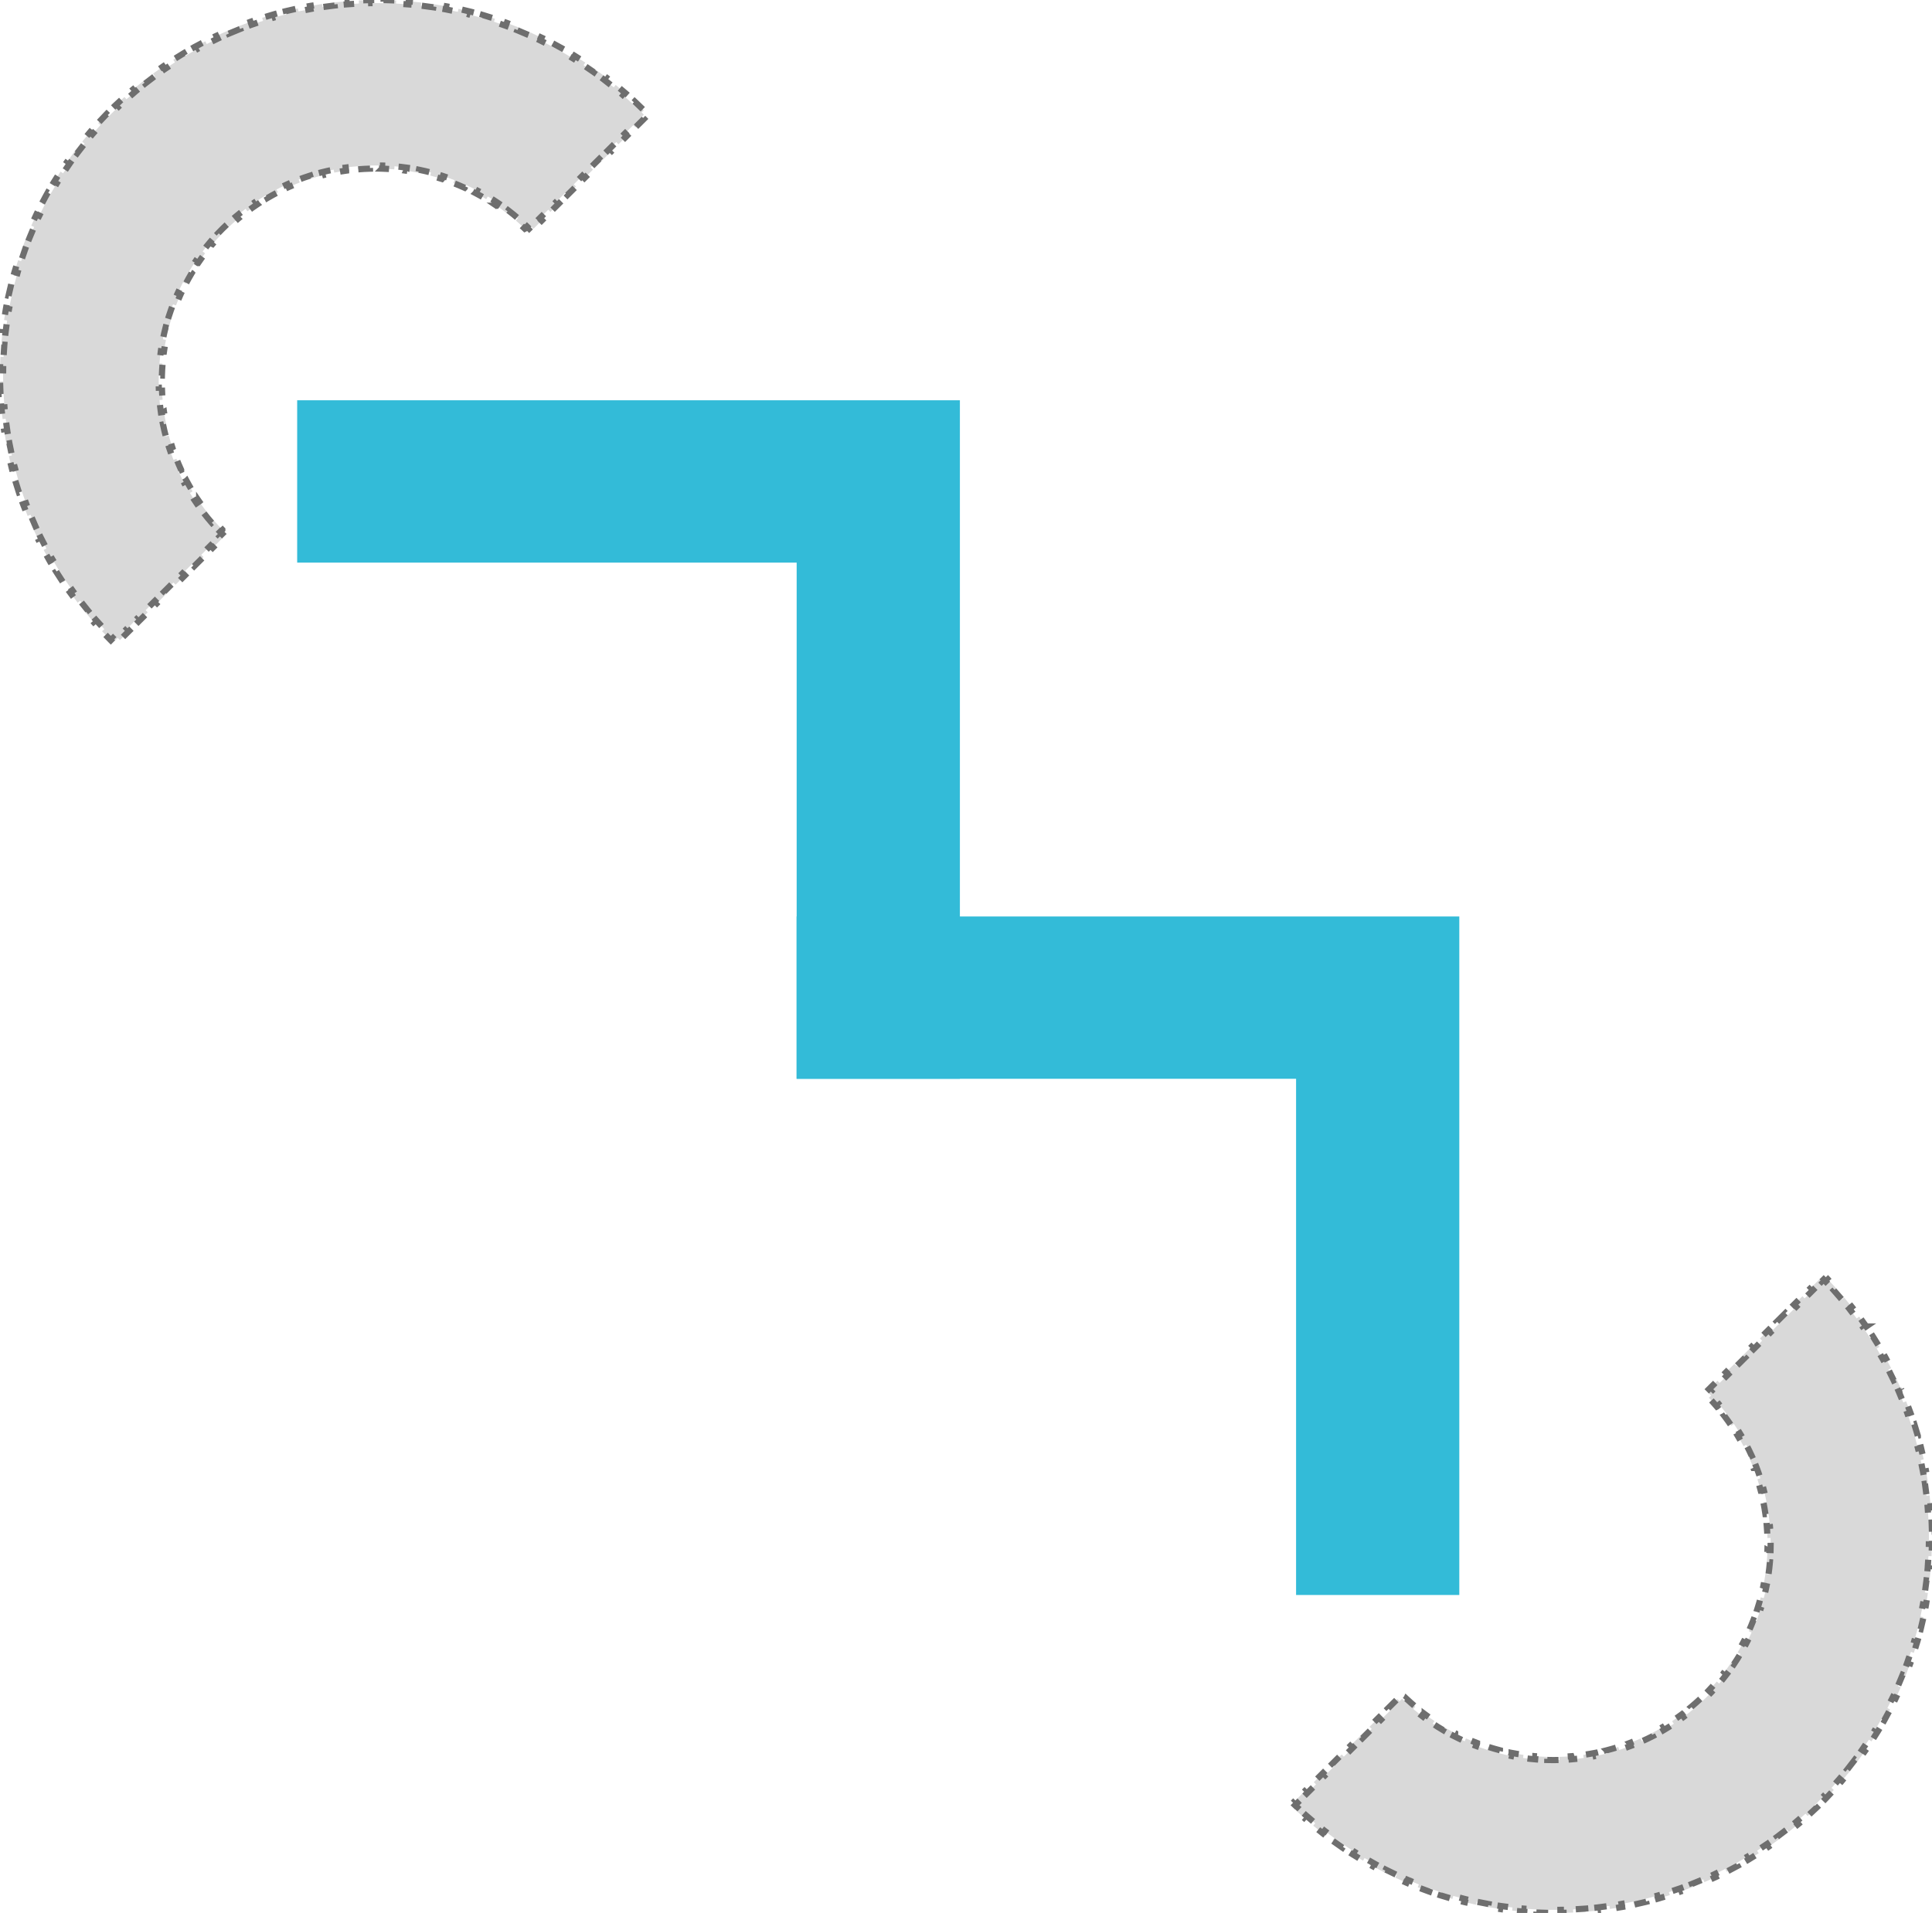 <svg width="312" height="309" viewBox="0 0 312 309" fill="none" xmlns="http://www.w3.org/2000/svg">
<g clip-path="url(#clip0_667_1564)">
<path d="M47.991 64.658H155.014C155.014 64.53 155.014 174.258 155.014 174.258H128.654V90.879H47.991C47.991 90.879 47.991 63.011 47.991 64.658Z" fill="#33BBD8"/>
<path d="M235.664 257.637H209.304V174.258H128.641V148.037H235.664C235.664 147.909 235.664 257.637 235.664 257.637Z" fill="#33BBD8"/>
<path d="M89.273 6.999C89.874 7.315 90.468 7.641 91.057 7.977L90.81 8.411C91.394 8.744 91.973 9.088 92.545 9.439L92.806 9.014C93.383 9.369 93.955 9.734 94.519 10.107L94.245 10.524C94.806 10.896 95.361 11.276 95.908 11.665L96.196 11.257C96.749 11.65 97.296 12.051 97.835 12.462L97.533 12.859C98.068 13.267 98.596 13.683 99.117 14.107L99.432 13.721C99.957 14.149 100.476 14.585 100.987 15.03L100.66 15.407C101.167 15.849 101.667 16.299 102.159 16.757L102.499 16.391C102.995 16.852 103.483 17.322 103.964 17.8L103.613 18.154C103.735 18.275 103.853 18.398 103.974 18.52L103.642 18.851L103.994 19.205L102.62 20.57L102.269 20.217L100.896 21.582L101.248 21.936L99.876 23.302L99.523 22.947L98.15 24.314L98.502 24.667L97.13 26.033L96.777 25.679L95.404 27.045L95.757 27.399L94.384 28.764L94.031 28.41L92.659 29.775L93.012 30.13L91.639 31.496L91.286 31.142L89.913 32.507L90.266 32.861L88.893 34.227L88.54 33.873L87.168 35.238L87.52 35.593L86.147 36.958L85.795 36.605L85.46 36.937C85.343 36.82 85.227 36.702 85.108 36.588L84.762 36.948L84.76 36.949C84.287 36.494 83.802 36.052 83.304 35.623L83.306 35.622L83.632 35.243C83.128 34.809 82.611 34.389 82.082 33.983L81.778 34.38L81.776 34.381C81.256 33.982 80.725 33.597 80.182 33.227L80.183 33.227L80.464 32.813C79.914 32.439 79.353 32.08 78.782 31.736L78.524 32.165L78.522 32.166C77.961 31.828 77.389 31.505 76.808 31.199L76.809 31.198L77.041 30.756C76.453 30.446 75.855 30.153 75.248 29.876L75.041 30.331L75.04 30.332C74.444 30.06 73.838 29.807 73.225 29.568L73.227 29.566L73.407 29.101C72.788 28.86 72.161 28.637 71.525 28.431L71.371 28.906L71.37 28.907C70.748 28.706 70.118 28.52 69.481 28.354L69.607 27.869C68.966 27.701 68.317 27.551 67.662 27.419L67.564 27.909L67.562 27.911C66.922 27.782 66.275 27.671 65.622 27.578L65.623 27.576L65.693 27.081C65.037 26.988 64.375 26.913 63.708 26.856L63.666 27.355L63.665 27.356C63.015 27.301 62.359 27.263 61.699 27.244L61.7 27.243L61.714 26.743C61.382 26.734 61.049 26.73 60.715 26.73C60.386 26.73 60.058 26.734 59.731 26.743L59.745 27.243C59.097 27.261 58.453 27.298 57.815 27.351V27.35L57.773 26.852C57.117 26.906 56.467 26.977 55.822 27.067L55.892 27.562V27.565C55.25 27.655 54.614 27.761 53.984 27.885V27.884L53.888 27.393C53.243 27.52 52.606 27.665 51.975 27.826L52.099 28.311C51.471 28.471 50.851 28.649 50.238 28.844V28.843L50.087 28.366C49.461 28.564 48.843 28.78 48.233 29.012L48.41 29.479L48.411 29.481C47.807 29.711 47.21 29.955 46.622 30.217L46.419 29.76C45.82 30.027 45.23 30.31 44.649 30.608L44.878 31.053V31.054C44.304 31.349 43.739 31.661 43.185 31.987L43.184 31.985L42.93 31.555C42.365 31.887 41.81 32.234 41.267 32.596L41.543 33.012L41.544 33.013C41.006 33.37 40.479 33.742 39.963 34.128V34.127L39.663 33.727C39.139 34.12 38.626 34.526 38.125 34.946L38.447 35.329L38.448 35.33C37.954 35.745 37.471 36.173 37.001 36.614L37 36.613L36.658 36.249C36.181 36.697 35.716 37.157 35.265 37.631L35.627 37.977C35.182 38.443 34.751 38.923 34.333 39.414L34.331 39.413L33.951 39.089C33.527 39.587 33.116 40.096 32.72 40.617L33.118 40.92H33.119C32.729 41.433 32.353 41.957 31.991 42.492H31.99L31.576 42.212C31.21 42.754 30.859 43.306 30.523 43.868L30.953 44.125L30.954 44.126C30.624 44.679 30.31 45.241 30.011 45.813L30.009 45.812L29.566 45.581C29.264 46.16 28.976 46.748 28.706 47.346L29.162 47.552C28.897 48.138 28.649 48.733 28.416 49.336H28.414L27.947 49.156C27.712 49.765 27.494 50.382 27.293 51.007L27.769 51.16H27.77C27.573 51.772 27.39 52.391 27.227 53.018L26.745 52.893C26.581 53.523 26.434 54.162 26.305 54.806L26.795 54.903H26.797C26.671 55.533 26.562 56.168 26.472 56.81H26.47L25.975 56.739C25.883 57.384 25.81 58.034 25.755 58.69L26.253 58.731H26.254C26.2 59.371 26.164 60.015 26.145 60.663H26.145L25.645 60.648C25.635 60.975 25.631 61.304 25.631 61.633C25.631 61.966 25.635 62.297 25.645 62.628L26.145 62.614L26.145 62.613C26.164 63.271 26.202 63.925 26.258 64.573L26.256 64.574L25.758 64.616C25.815 65.281 25.89 65.941 25.984 66.595L26.48 66.523L26.482 66.522C26.576 67.173 26.686 67.818 26.816 68.457L26.815 68.458L26.325 68.558C26.458 69.21 26.609 69.857 26.778 70.496L27.262 70.369V70.368C27.43 71.003 27.617 71.63 27.82 72.25L27.818 72.251L27.343 72.406C27.55 73.039 27.776 73.665 28.018 74.281L28.482 74.098L28.485 74.096C28.725 74.706 28.98 75.309 29.253 75.902V75.903L28.799 76.112C29.077 76.716 29.372 77.311 29.684 77.897L30.125 77.661L30.126 77.66C30.434 78.239 30.759 78.807 31.099 79.365L31.097 79.367L30.67 79.627C31.015 80.195 31.377 80.752 31.753 81.298L32.165 81.014V81.013C32.537 81.552 32.924 82.08 33.325 82.597L33.324 82.598L32.929 82.904C33.336 83.429 33.758 83.941 34.194 84.441L34.571 84.113L34.572 84.111C35.002 84.605 35.445 85.086 35.902 85.555V85.556L35.544 85.905C35.657 86.021 35.774 86.134 35.889 86.248L35.496 86.639L35.849 86.993L34.351 88.483L33.998 88.129L32.5 89.619L32.852 89.974L31.355 91.464L31.002 91.11L29.503 92.601L29.855 92.954L28.356 94.444L28.005 94.091L26.507 95.581L26.858 95.935L25.36 97.425L25.009 97.071L23.511 98.561L23.862 98.915L22.364 100.405L22.013 100.052L20.515 101.542L20.866 101.896L19.368 103.386L19.017 103.032L18.617 103.429C18.494 103.309 18.37 103.19 18.248 103.068L17.895 103.422C17.416 102.945 16.945 102.461 16.482 101.969L16.847 101.627C16.387 101.139 15.936 100.643 15.493 100.141L15.117 100.471C14.671 99.964 14.233 99.449 13.804 98.928L14.188 98.611C13.762 98.094 13.345 97.57 12.937 97.039L12.54 97.343C12.128 96.808 11.723 96.267 11.329 95.718L11.736 95.426C11.345 94.882 10.963 94.332 10.59 93.774L10.175 94.052C9.799 93.491 9.433 92.923 9.076 92.349L9.5 92.086C9.146 91.517 8.802 90.942 8.467 90.361L8.033 90.61C7.696 90.025 7.368 89.435 7.05 88.838L7.491 88.603C7.176 88.013 6.871 87.416 6.575 86.814L6.127 87.034C5.83 86.428 5.542 85.816 5.265 85.199L5.721 84.995C5.446 84.385 5.181 83.769 4.927 83.148L4.464 83.337C4.208 82.713 3.964 82.083 3.729 81.449L4.196 81.276C3.964 80.649 3.742 80.017 3.53 79.38L3.056 79.537C2.843 78.897 2.64 78.252 2.448 77.603L2.928 77.462C2.738 76.821 2.56 76.175 2.392 75.525L1.908 75.65C1.739 74.998 1.581 74.341 1.434 73.68L1.921 73.572C1.776 72.92 1.641 72.263 1.518 71.603L1.026 71.693C0.902 71.031 0.79 70.366 0.688 69.696L1.181 69.621C1.08 68.961 0.99 68.297 0.911 67.63L0.414 67.689C0.335 67.019 0.269 66.347 0.212 65.671L0.71 65.63C0.654 64.964 0.609 64.296 0.575 63.624L0.076 63.648C0.042 62.976 0.02 62.301 0.009 61.623L0.509 61.616C0.503 61.282 0.5 60.945 0.5 60.609C0.5 60.279 0.502 59.949 0.508 59.62L0.009 59.611C0.016 59.163 0.028 58.716 0.045 58.27L0.073 57.627L0.572 57.651C0.605 56.992 0.648 56.334 0.701 55.681L0.203 55.641C0.257 54.978 0.322 54.319 0.397 53.662L0.895 53.72C0.97 53.066 1.056 52.414 1.152 51.767L0.658 51.692C0.748 51.09 0.846 50.491 0.953 49.895L0.983 49.73L1.475 49.819C1.593 49.172 1.722 48.527 1.861 47.887L1.373 47.78C1.514 47.132 1.666 46.487 1.828 45.846L2.312 45.968C2.474 45.329 2.645 44.694 2.827 44.063L2.348 43.925C2.531 43.287 2.725 42.653 2.929 42.024L3.404 42.179C3.607 41.553 3.821 40.931 4.044 40.315L3.574 40.145C3.785 39.561 4.004 38.981 4.232 38.406L4.281 38.285L4.745 38.471C4.989 37.86 5.243 37.253 5.507 36.652L5.049 36.452C5.315 35.844 5.592 35.242 5.878 34.645L6.329 34.86C6.613 34.267 6.906 33.678 7.209 33.096L6.766 32.865C6.961 32.489 7.161 32.114 7.364 31.742L7.711 31.116L8.147 31.361C8.47 30.788 8.801 30.22 9.142 29.658L8.714 29.399C9.058 28.832 9.411 28.271 9.772 27.716L10.191 27.989C10.55 27.439 10.918 26.894 11.295 26.355L10.886 26.068C11.266 25.525 11.655 24.988 12.052 24.458L12.452 24.758C12.846 24.232 13.249 23.712 13.66 23.199L13.27 22.887C13.684 22.369 14.107 21.859 14.538 21.355L14.918 21.681C15.346 21.181 15.782 20.689 16.226 20.204L15.856 19.866C16.304 19.377 16.759 18.895 17.222 18.421L17.579 18.77C18.038 18.3 18.505 17.836 18.98 17.381L18.633 17.02C19.111 16.561 19.596 16.11 20.089 15.667L20.424 16.038C20.912 15.599 21.408 15.167 21.91 14.743L21.588 14.36C22.094 13.933 22.608 13.515 23.129 13.104L23.439 13.496C23.954 13.089 24.477 12.69 25.007 12.3L24.71 11.898C25.243 11.504 25.783 11.119 26.329 10.743L26.612 11.155C27.153 10.783 27.701 10.419 28.255 10.063L27.984 9.643C28.542 9.285 29.106 8.936 29.676 8.596L29.932 9.025C30.495 8.689 31.065 8.361 31.641 8.042L31.399 7.604C31.978 7.284 32.563 6.973 33.153 6.671L33.382 7.116C33.967 6.817 34.557 6.527 35.152 6.246L34.938 5.795C35.537 5.513 36.142 5.241 36.751 4.978L36.949 5.436C37.552 5.176 38.159 4.924 38.772 4.684L38.589 4.219C39.205 3.976 39.826 3.744 40.451 3.521L40.619 3.992C41.237 3.772 41.86 3.562 42.487 3.361L42.335 2.886C42.965 2.685 43.599 2.492 44.237 2.311L44.374 2.792C45.005 2.613 45.642 2.444 46.281 2.285L46.16 1.801C46.802 1.641 47.448 1.492 48.098 1.353L48.202 1.841C48.843 1.704 49.488 1.577 50.136 1.46L50.047 0.968C50.698 0.851 51.353 0.744 52.011 0.647L52.083 1.143C52.731 1.048 53.383 0.963 54.038 0.889L53.981 0.392L53.98 0.391C54.637 0.316 55.297 0.254 55.96 0.2L56 0.698C56.654 0.645 57.311 0.603 57.971 0.571L57.947 0.072C58.606 0.041 59.268 0.019 59.932 0.009L59.94 0.508C60.269 0.503 60.599 0.5 60.93 0.5C61.267 0.5 61.603 0.503 61.938 0.509L61.946 0.009C62.626 0.02 63.303 0.043 63.977 0.076L63.954 0.575C64.628 0.609 65.299 0.653 65.967 0.708L66.007 0.21C66.684 0.266 67.359 0.333 68.03 0.411L67.974 0.908C68.643 0.986 69.31 1.075 69.973 1.175L70.046 0.682C70.718 0.783 71.386 0.894 72.051 1.017L71.961 1.509C72.624 1.631 73.283 1.765 73.938 1.909L74.044 1.421C74.708 1.567 75.367 1.725 76.022 1.893L75.899 2.376C76.552 2.543 77.2 2.72 77.844 2.908L77.983 2.428C78.635 2.618 79.283 2.82 79.926 3.031L79.77 3.506C80.41 3.716 81.045 3.936 81.675 4.167L81.847 3.699C82.484 3.933 83.116 4.176 83.743 4.43L83.557 4.893C84.181 5.145 84.8 5.408 85.413 5.681L85.615 5.225C86.235 5.5 86.85 5.787 87.459 6.082L87.242 6.531C87.847 6.825 88.447 7.128 89.041 7.441L89.273 6.999Z" fill="#D9D9D9" stroke="#6E6E6E" stroke-dasharray="2 2"/>
<path d="M311.929 245.449C311.961 246.1 311.981 246.753 311.992 247.409L311.494 247.417C311.499 247.741 311.501 248.066 311.501 248.391C311.501 248.721 311.499 249.052 311.494 249.381L311.992 249.388C311.981 250.052 311.959 250.713 311.927 251.372L311.429 251.349C311.397 252.008 311.354 252.665 311.3 253.319L311.797 253.359C311.743 254.022 311.679 254.681 311.603 255.337L311.107 255.281C311.032 255.936 310.946 256.587 310.849 257.234L311.342 257.308C311.244 257.965 311.136 258.62 311.017 259.271L310.527 259.182C310.408 259.829 310.279 260.474 310.14 261.114L310.627 261.219C310.486 261.868 310.334 262.513 310.172 263.154L309.689 263.033C309.528 263.672 309.356 264.307 309.174 264.938L309.653 265.075C309.469 265.713 309.276 266.347 309.072 266.976L308.597 266.821C308.394 267.447 308.181 268.07 307.958 268.687L308.426 268.855C308.2 269.48 307.965 270.1 307.719 270.715L307.256 270.53C307.012 271.141 306.758 271.748 306.495 272.349L306.952 272.548C306.685 273.156 306.408 273.758 306.123 274.355L305.673 274.141C305.389 274.734 305.095 275.322 304.792 275.905L305.235 276.135C304.929 276.723 304.614 277.307 304.29 277.884L303.854 277.64C303.532 278.213 303.2 278.78 302.86 279.342L303.287 279.601C302.943 280.168 302.589 280.729 302.227 281.284L301.81 281.012C301.451 281.563 301.083 282.107 300.707 282.646L301.115 282.932C300.735 283.475 300.347 284.012 299.95 284.542L299.549 284.242C299.155 284.768 298.752 285.289 298.341 285.802L298.731 286.113C298.316 286.631 297.892 287.14 297.461 287.644L297.083 287.32C296.656 287.82 296.219 288.312 295.776 288.797L296.144 289.133C295.697 289.622 295.242 290.105 294.779 290.579L294.422 290.23C293.963 290.701 293.496 291.164 293.022 291.619L293.368 291.979C292.89 292.438 292.404 292.89 291.912 293.333L291.578 292.963C291.089 293.402 290.594 293.834 290.091 294.258L290.413 294.639C289.906 295.066 289.392 295.485 288.872 295.896L288.563 295.504C288.047 295.911 287.524 296.31 286.995 296.7L287.291 297.102C286.757 297.495 286.219 297.881 285.672 298.257L285.389 297.846C284.848 298.218 284.301 298.582 283.748 298.938L284.016 299.357C283.459 299.715 282.895 300.063 282.326 300.403L282.07 299.976C281.506 300.312 280.936 300.64 280.361 300.958L280.602 301.395C280.023 301.715 279.438 302.027 278.847 302.329L278.621 301.885C278.036 302.184 277.445 302.473 276.85 302.754L277.062 303.205C276.463 303.487 275.859 303.759 275.25 304.022L275.052 303.565C274.45 303.825 273.842 304.076 273.23 304.316L273.412 304.781C272.796 305.024 272.175 305.256 271.549 305.479L271.382 305.009C270.764 305.229 270.141 305.439 269.514 305.64L269.666 306.114C269.036 306.315 268.402 306.507 267.763 306.688L267.627 306.208C266.996 306.387 266.36 306.557 265.72 306.716L265.84 307.199C265.198 307.359 264.553 307.508 263.903 307.647L263.799 307.16C263.159 307.297 262.514 307.424 261.866 307.541L261.954 308.032C261.303 308.149 260.648 308.255 259.99 308.352L259.918 307.858C259.27 307.953 258.618 308.038 257.963 308.112L258.019 308.608C257.363 308.683 256.703 308.746 256.041 308.8L256.001 308.303C255.347 308.355 254.69 308.398 254.031 308.43L254.054 308.928C253.395 308.959 252.733 308.981 252.069 308.991L252.062 308.493C251.733 308.498 251.403 308.501 251.073 308.501C250.746 308.501 250.42 308.498 250.095 308.493L250.087 308.991C249.429 308.981 248.774 308.96 248.121 308.929L248.145 308.431C247.493 308.399 246.842 308.358 246.196 308.307L246.156 308.803C245.5 308.75 244.847 308.687 244.197 308.614L244.252 308.119C243.604 308.046 242.959 307.963 242.317 307.869L242.246 308.362C241.594 308.268 240.947 308.163 240.302 308.048L240.39 307.557C239.748 307.442 239.109 307.317 238.474 307.182L238.371 307.67C237.727 307.533 237.088 307.385 236.453 307.229L236.572 306.745C235.939 306.589 235.31 306.423 234.685 306.247L234.55 306.728C233.917 306.549 233.288 306.361 232.664 306.163L232.815 305.688C232.194 305.491 231.577 305.284 230.964 305.067L230.797 305.537C230.178 305.318 229.563 305.091 228.953 304.854L229.134 304.389C228.527 304.152 227.925 303.905 227.328 303.649L227.13 304.108C226.526 303.85 225.927 303.582 225.333 303.305L225.545 302.853C224.955 302.577 224.37 302.293 223.791 301.999L223.564 302.444C222.978 302.148 222.398 301.841 221.823 301.526L222.063 301.089C221.492 300.776 220.926 300.454 220.367 300.124L220.112 300.553C219.547 300.219 218.987 299.876 218.434 299.525L218.702 299.104C218.152 298.756 217.607 298.398 217.07 298.032L216.788 298.445C216.245 298.076 215.71 297.697 215.18 297.312L215.474 296.908C214.948 296.525 214.428 296.133 213.915 295.733L213.608 296.127C213.09 295.724 212.579 295.313 212.075 294.894L212.394 294.51C211.893 294.094 211.399 293.67 210.913 293.238L210.582 293.611C210.091 293.176 209.607 292.732 209.13 292.281L209.473 291.919C209.36 291.812 209.248 291.702 209.135 291.594L209.523 291.209L209.17 290.854L210.669 289.363L211.022 289.718L212.521 288.227L212.168 287.872L213.667 286.38L213.668 286.381L214.021 286.735L215.52 285.243L215.167 284.889L216.667 283.397L217.019 283.752L218.519 282.261L218.166 281.906L219.665 280.414L219.666 280.415L220.018 280.77L221.517 279.277L221.165 278.923L222.664 277.432L223.016 277.786L224.516 276.295L224.164 275.94L224.163 275.939L225.662 274.448L225.663 274.449L226.015 274.804L226.417 274.403C226.533 274.516 226.647 274.63 226.765 274.741L227.108 274.378L227.109 274.376C227.579 274.819 228.062 275.249 228.556 275.666L228.555 275.668L228.233 276.05C228.734 276.472 229.247 276.88 229.772 277.274L230.072 276.875V276.873C230.588 277.261 231.115 277.635 231.654 277.994V277.995L231.376 278.411C231.921 278.774 232.476 279.123 233.042 279.456L233.295 279.025L233.296 279.023C233.852 279.351 234.417 279.664 234.993 279.961V279.963L234.763 280.407C235.345 280.707 235.936 280.992 236.536 281.26L236.74 280.803V280.802C237.328 281.065 237.926 281.31 238.531 281.541V281.543L238.353 282.011C238.964 282.243 239.583 282.46 240.209 282.659L240.361 282.183V282.18C240.975 282.375 241.596 282.554 242.225 282.716V282.717L242.1 283.201C242.733 283.364 243.372 283.508 244.018 283.636L244.115 283.146V283.144C244.746 283.268 245.383 283.374 246.026 283.464V283.468L245.958 283.963C246.603 284.053 247.255 284.126 247.912 284.181L247.953 283.682V283.68C248.593 283.733 249.238 283.77 249.888 283.788V283.789L249.875 284.289C250.201 284.298 250.529 284.303 250.858 284.303C251.187 284.303 251.515 284.298 251.841 284.289L251.828 283.789L251.827 283.788C252.475 283.77 253.119 283.733 253.758 283.68L253.759 283.683L253.8 284.181C254.455 284.126 255.106 284.055 255.75 283.965L255.682 283.47L255.681 283.466C256.323 283.376 256.959 283.27 257.588 283.146L257.589 283.149L257.686 283.64C258.33 283.513 258.968 283.368 259.599 283.207L259.475 282.723L259.474 282.722C260.102 282.561 260.722 282.382 261.335 282.188L261.336 282.19L261.487 282.667C262.113 282.469 262.731 282.253 263.341 282.021L263.164 281.555L263.162 281.552C263.766 281.322 264.364 281.077 264.952 280.815L264.953 280.817L265.156 281.274C265.755 281.008 266.345 280.724 266.925 280.426L266.697 279.98L266.696 279.979C267.27 279.684 267.835 279.371 268.39 279.045L268.392 279.048L268.645 279.479C269.21 279.148 269.765 278.801 270.309 278.439L270.032 278.022L270.031 278.021C270.568 277.663 271.096 277.292 271.612 276.906L271.613 276.907L271.913 277.308C272.437 276.915 272.949 276.508 273.45 276.088L273.128 275.705L273.126 275.703C273.621 275.288 274.104 274.86 274.574 274.419L274.576 274.421L274.917 274.785C275.395 274.337 275.86 273.877 276.311 273.403L275.949 273.059L275.948 273.058C276.393 272.591 276.824 272.11 277.243 271.619L277.245 271.621L277.625 271.945C278.05 271.448 278.46 270.938 278.856 270.417L278.458 270.114L278.457 270.113C278.847 269.6 279.223 269.076 279.584 268.541L279.585 268.542L280 268.822C280.365 268.281 280.717 267.728 281.052 267.165L280.623 266.909L280.621 266.907C280.95 266.354 281.266 265.792 281.565 265.22L281.567 265.221L282.009 265.452C282.312 264.873 282.599 264.285 282.87 263.688L282.414 263.481L282.413 263.48C282.678 262.894 282.925 262.299 283.158 261.696L283.161 261.697L283.627 261.877C283.862 261.268 284.081 260.65 284.282 260.025L283.806 259.873L283.802 259.872C283.999 259.26 284.181 258.64 284.344 258.014L284.345 258.015L284.83 258.14C284.994 257.509 285.14 256.871 285.269 256.228L284.779 256.129L284.776 256.128C284.902 255.498 285.01 254.863 285.101 254.222L285.104 254.223L285.599 254.293C285.69 253.648 285.764 252.998 285.819 252.343L285.321 252.301L285.318 252.3C285.372 251.661 285.409 251.017 285.427 250.368L285.429 250.369L285.928 250.384C285.937 250.057 285.942 249.728 285.942 249.399C285.942 249.072 285.937 248.745 285.928 248.42L285.429 248.434H285.427C285.409 247.786 285.372 247.142 285.318 246.504H285.321L285.819 246.462C285.764 245.808 285.69 245.158 285.599 244.515L285.104 244.584H285.101C285.01 243.944 284.904 243.309 284.778 242.681H284.78L285.27 242.582C285.141 241.939 284.994 241.302 284.831 240.672L284.347 240.798H284.346C284.183 240.172 284.001 239.554 283.804 238.942H283.807L284.284 238.789C284.083 238.165 283.864 237.549 283.629 236.94L283.164 237.121H283.161C282.928 236.519 282.681 235.924 282.416 235.339H282.417L282.873 235.133C282.603 234.536 282.316 233.949 282.014 233.371L281.571 233.603H281.569C281.27 233.031 280.956 232.469 280.626 231.917L280.628 231.916L281.058 231.659C280.723 231.098 280.372 230.546 280.007 230.005L279.593 230.285H279.592C279.232 229.751 278.856 229.228 278.466 228.715L278.468 228.714L278.867 228.412C278.471 227.892 278.061 227.382 277.638 226.885L277.257 227.209L277.255 227.21C276.838 226.719 276.408 226.239 275.964 225.772H275.965L276.328 225.428C276.218 225.312 276.105 225.2 275.994 225.086L276.329 224.754L275.976 224.399L275.975 224.398L277.349 223.033L277.702 223.388L279.075 222.022L278.722 221.668L278.721 221.667L280.094 220.302L280.448 220.656L281.82 219.291L281.467 218.937L282.839 217.57L282.84 217.571L283.193 217.926L284.566 216.56L284.213 216.205L284.212 216.204L285.585 214.839L285.586 214.84L285.939 215.194L287.312 213.828L286.958 213.474L288.331 212.107L288.332 212.108L288.684 212.463L290.057 211.097L289.705 210.742L291.077 209.376L291.078 209.377L291.43 209.731L292.803 208.366L292.451 208.012L292.45 208.011L293.823 206.646L294.175 207L294.503 206.673C294.613 206.786 294.724 206.898 294.833 207.012L295.193 206.666C295.645 207.138 296.089 207.618 296.526 208.104H296.527L296.155 208.438C296.588 208.921 297.014 209.411 297.431 209.907L297.813 209.585C298.234 210.085 298.646 210.593 299.051 211.106L298.66 211.416C299.061 211.925 299.454 212.441 299.839 212.963L300.241 212.666C300.629 213.192 301.008 213.725 301.379 214.264H301.38L300.968 214.547C301.336 215.081 301.696 215.621 302.046 216.167L302.466 215.897C302.819 216.447 303.163 217.003 303.499 217.564L303.071 217.821C303.403 218.378 303.727 218.939 304.042 219.507L304.477 219.265C304.794 219.836 305.102 220.413 305.401 220.996L304.957 221.224C305.252 221.8 305.539 222.382 305.816 222.969L306.266 222.756C306.545 223.347 306.815 223.942 307.075 224.543H307.076L306.617 224.741C306.874 225.336 307.123 225.935 307.361 226.539L307.825 226.356C308.064 226.964 308.294 227.576 308.514 228.192L308.044 228.36C308.262 228.97 308.47 229.584 308.668 230.202L309.144 230.05C309.343 230.671 309.533 231.297 309.712 231.927V231.928L309.232 232.064C309.409 232.687 309.577 233.314 309.734 233.944L310.217 233.823C310.375 234.456 310.524 235.093 310.662 235.733L310.173 235.839C310.309 236.471 310.436 237.107 310.551 237.747L311.042 237.658C311.158 238.3 311.263 238.945 311.359 239.594L310.866 239.667C310.96 240.307 311.043 240.95 311.117 241.596L311.613 241.539C311.687 242.187 311.749 242.838 311.802 243.491L311.305 243.532C311.357 244.177 311.4 244.824 311.431 245.474L311.929 245.449Z" fill="#D9D9D9" stroke="#6E6E6E" stroke-dasharray="2 2"/>
</g>
<defs>
<clipPath id="clip0_667_1564">
<rect width="312" height="309" fill="white"/>
</clipPath>
</defs>
</svg>

